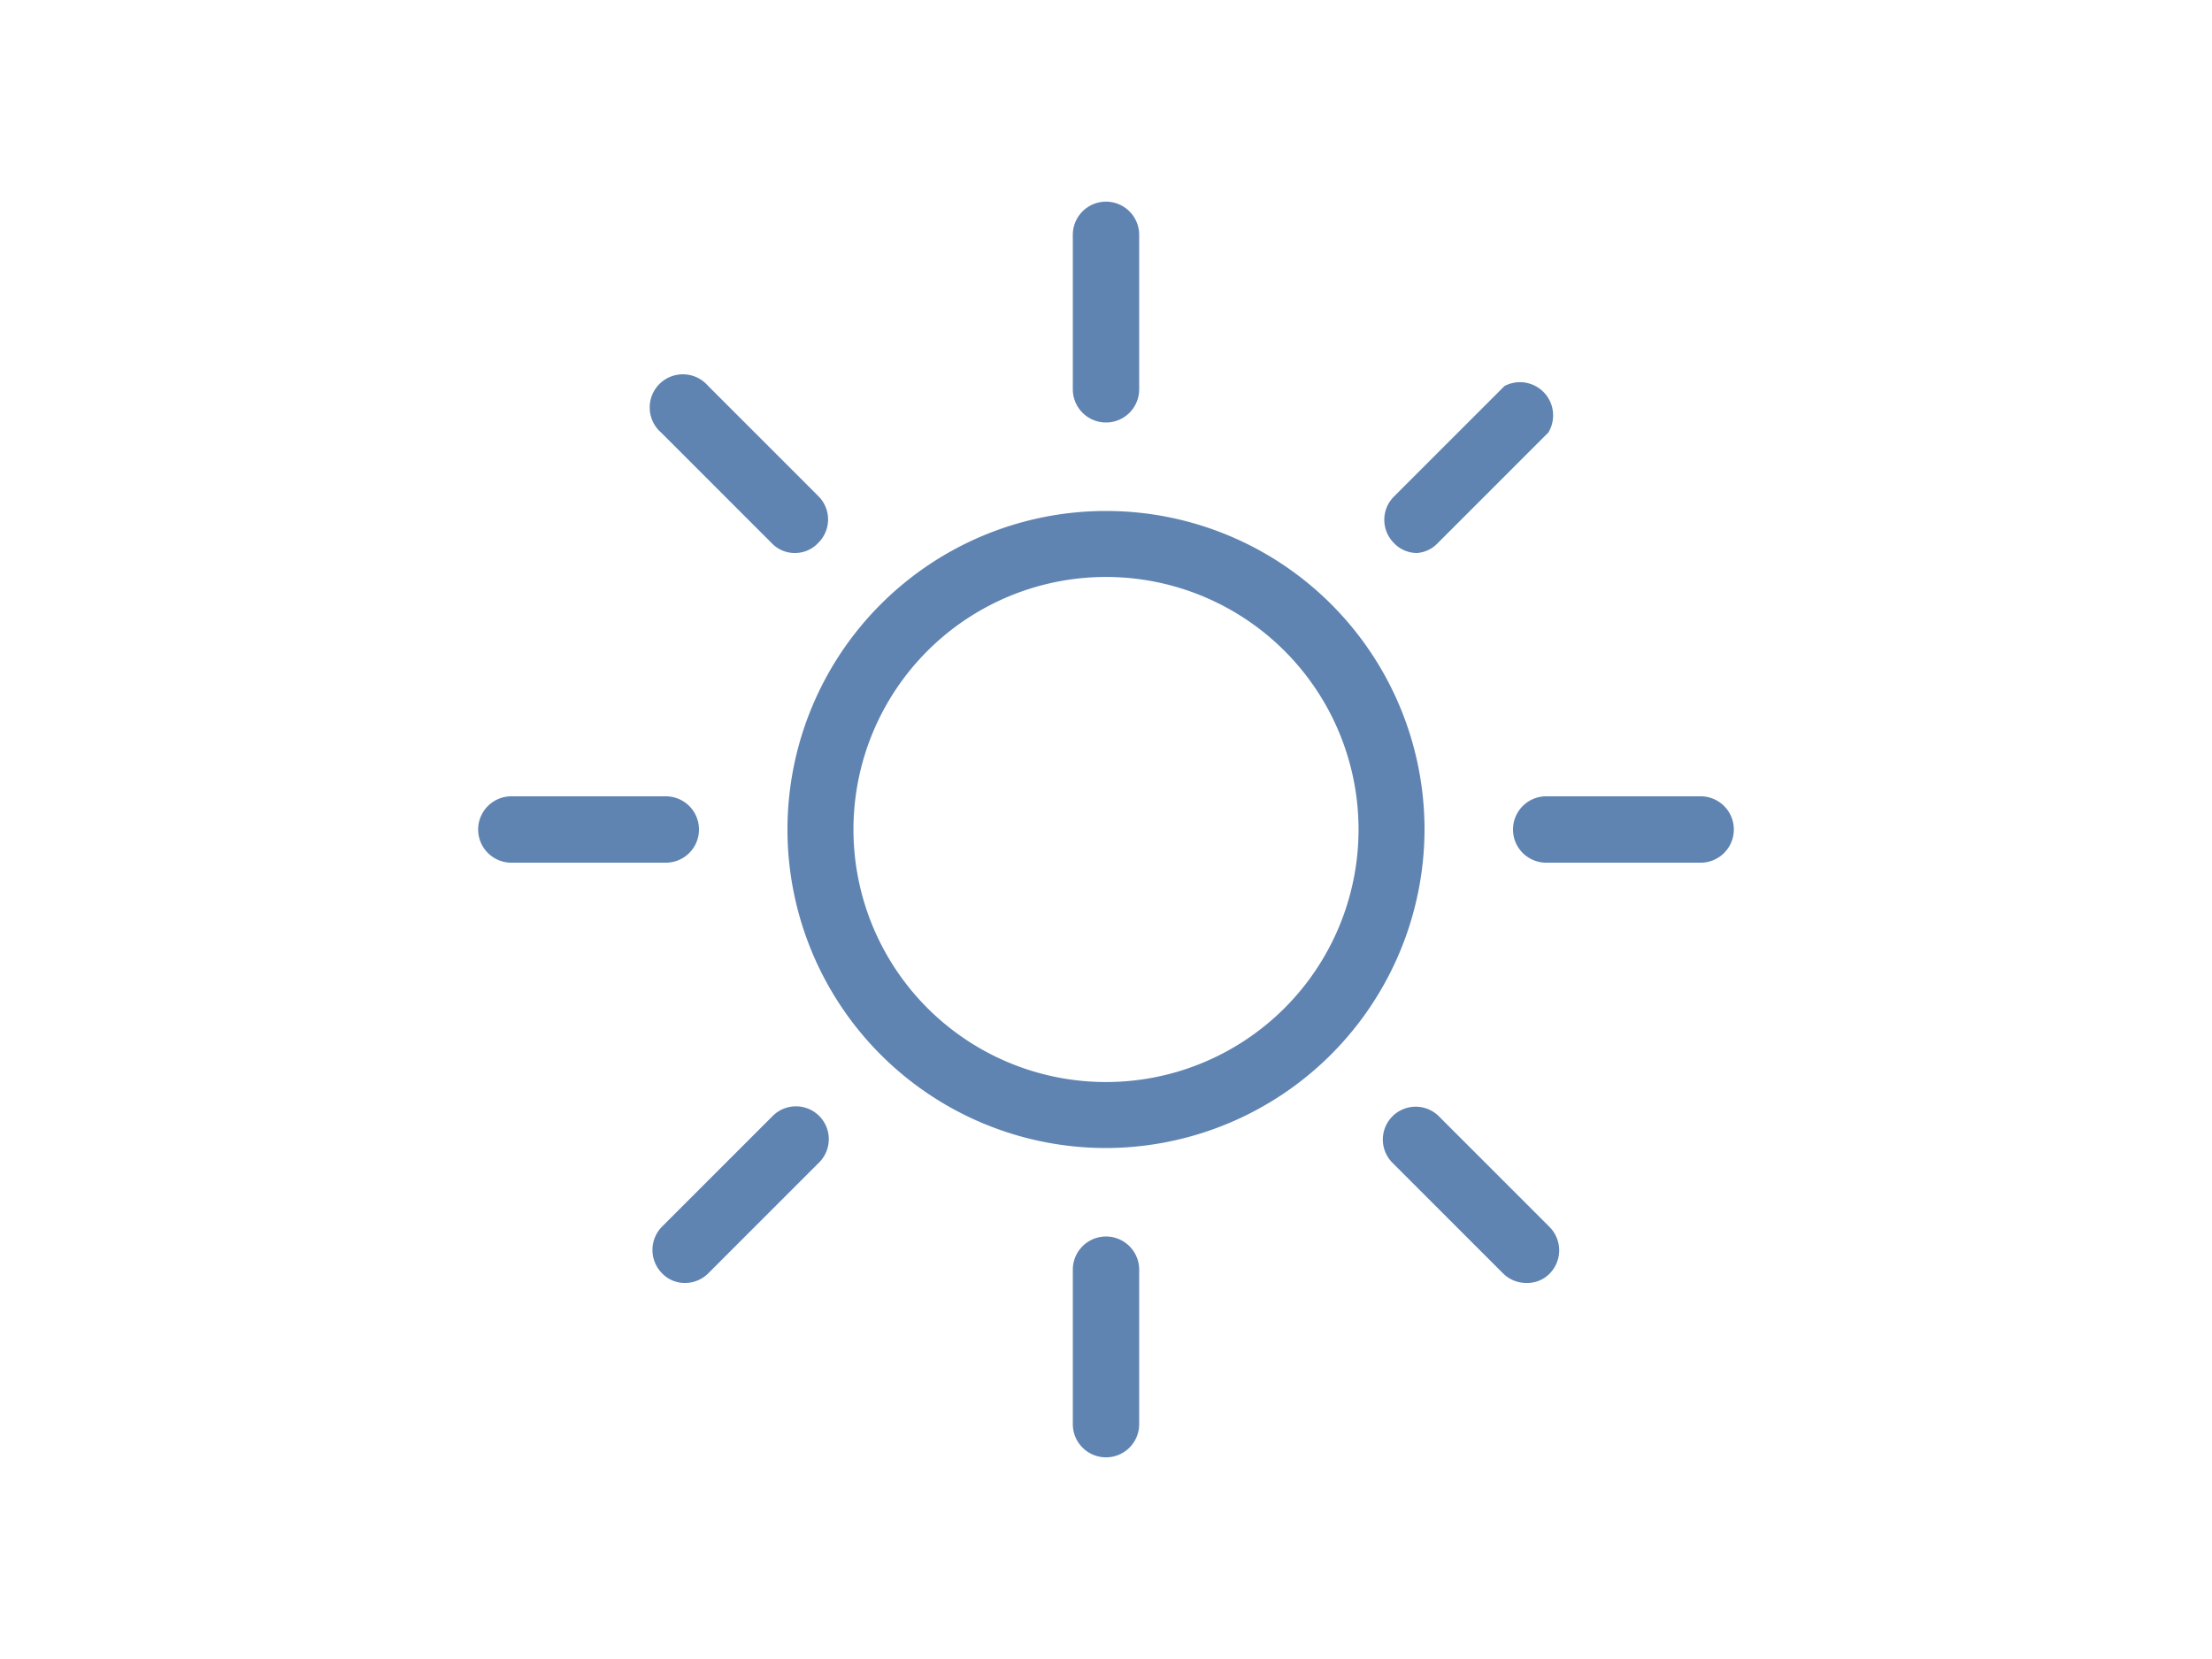 <svg id="Layer_1" data-name="Layer 1" xmlns="http://www.w3.org/2000/svg" viewBox="0 0 60 45"><defs><style>.cls-1{fill:#5f84b2;}</style></defs><g id="_1" data-name="1"><path class="cls-1" d="M30,31.14a8.64,8.64,0,1,1,8.64-8.64A8.66,8.66,0,0,1,30,31.14Zm0-15.49a6.85,6.85,0,1,0,6.85,6.85A6.85,6.85,0,0,0,30,15.65Z"/><path class="cls-1" d="M30,11.46a.9.9,0,0,1-.9-.9V6.37a.9.9,0,1,1,1.8,0v4.19A.9.9,0,0,1,30,11.46Z"/><path class="cls-1" d="M21.56,15a.86.86,0,0,1-.63-.27l-3-3a.9.9,0,1,1,1.27-1.27l3,3a.89.89,0,0,1,0,1.26A.86.86,0,0,1,21.56,15Z"/><path class="cls-1" d="M18.06,23.4H13.87a.9.9,0,1,1,0-1.8h4.19a.9.9,0,0,1,0,1.8Z"/><path class="cls-1" d="M18.59,34.8a.85.85,0,0,1-.63-.26.9.9,0,0,1,0-1.27l3-3a.89.89,0,1,1,1.26,1.26l-3,3A.89.89,0,0,1,18.59,34.8Z"/><path class="cls-1" d="M30,39.53a.9.9,0,0,1-.9-.9V34.44a.9.9,0,0,1,1.8,0v4.19A.9.9,0,0,1,30,39.53Z"/><path class="cls-1" d="M41.41,34.8a.89.89,0,0,1-.64-.26l-3-3a.89.89,0,1,1,1.26-1.26l3,3a.9.9,0,0,1,0,1.27A.85.85,0,0,1,41.41,34.8Z"/><path class="cls-1" d="M46.13,23.4H41.94a.9.9,0,0,1,0-1.8h4.19a.9.9,0,0,1,0,1.8Z"/><path class="cls-1" d="M38.44,15a.86.86,0,0,1-.63-.27.89.89,0,0,1,0-1.26l3-3A.9.9,0,0,1,42,11.73l-3,3A.86.86,0,0,1,38.44,15Z"/></g></svg>